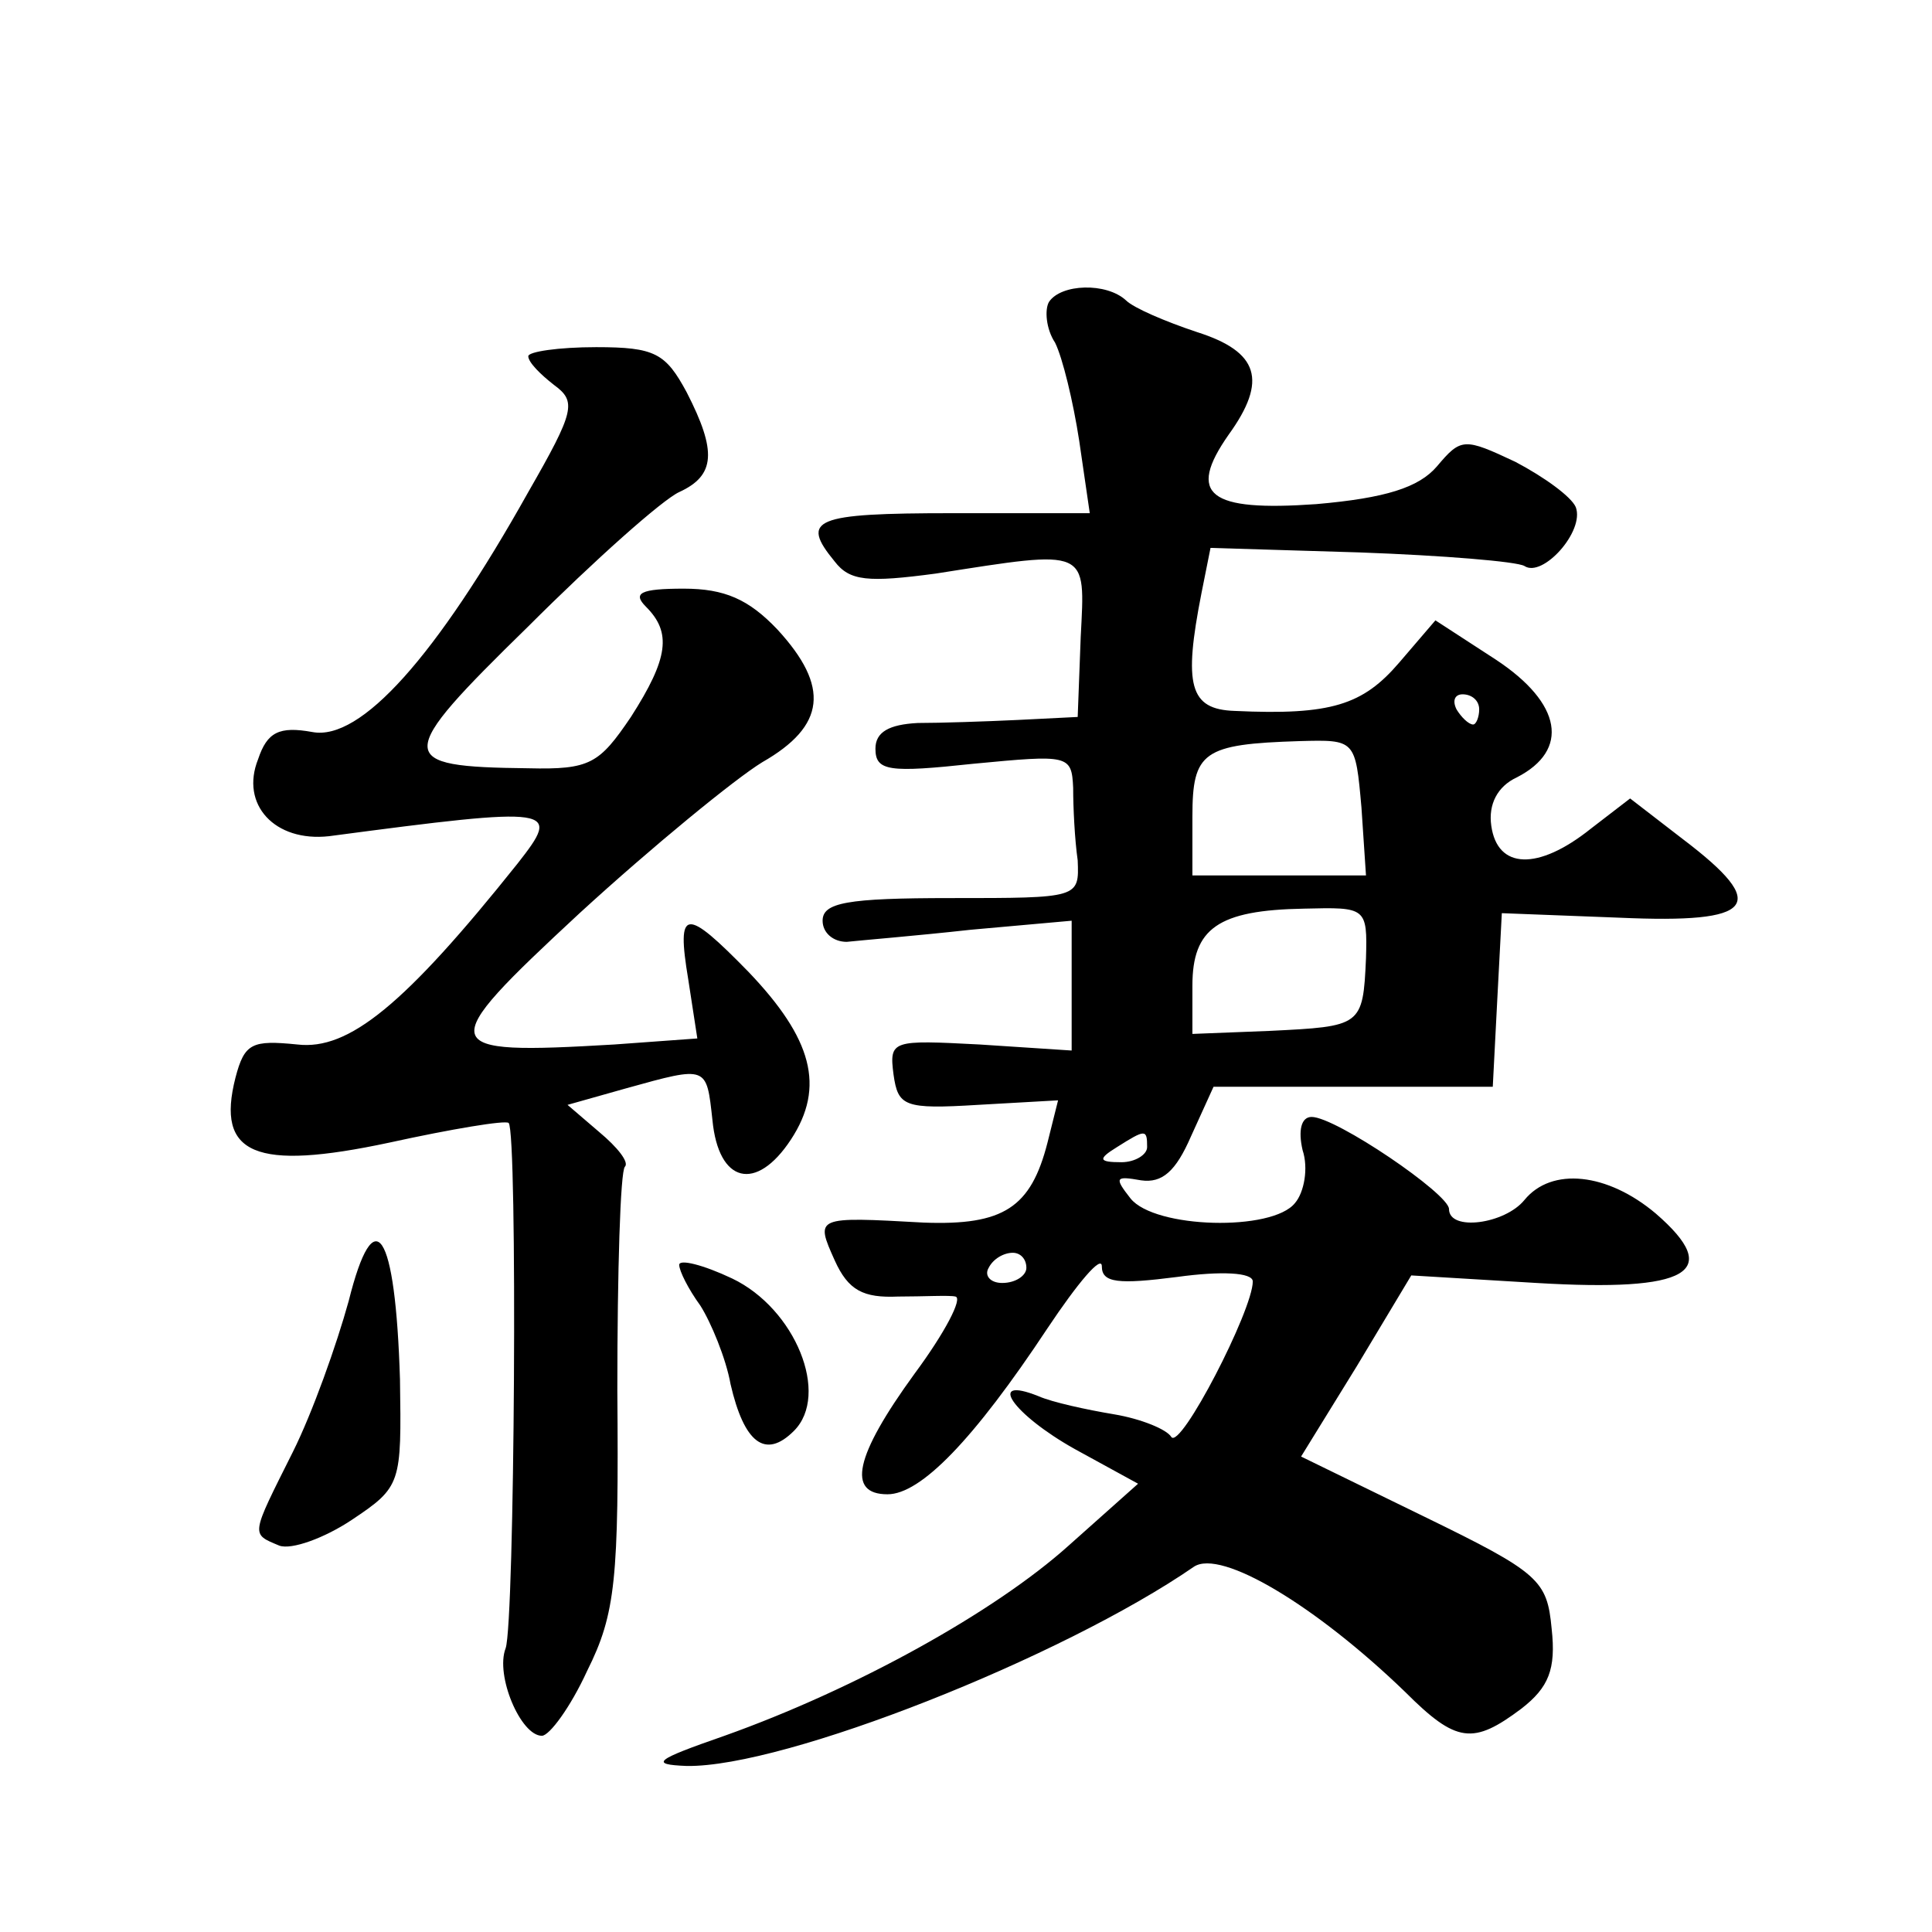 <?xml version="1.0" standalone="no"?>
<!DOCTYPE svg PUBLIC "-//W3C//DTD SVG 20010904//EN"
 "http://www.w3.org/TR/2001/REC-SVG-20010904/DTD/svg10.dtd">
<svg version="1.0" xmlns="http://www.w3.org/2000/svg"
 width="128pt" height="128pt" viewBox="0 0 128 128"
 preserveAspectRatio="xMidYMid meet">
<g transform="translate(0,128) scale(0.1,-0.1)"
fill="#0" stroke="none">
<path d="M695 1080 c-3 -5 -2 -18 4 -27 5 -10 12 -39 16 -65 l7 -48 -91 0 c-92
0 -101 -4 -78 -32 10 -13 22 -14 67 -8 102 16 99 17 96 -42 l-2 -53 -40 -2 c-21
-1 -51 -2 -66 -2 -19 -1 -28 -6 -28 -17 0 -15 9 -16 65 -10 63 6 65 6 66 -16 0
-13 1 -34 3 -48 1 -25 1 -25 -84 -25 -69 0 -85 -3 -85 -15 0 -8 7 -14 16 -14 9
1 46 4 82 8 l67 6 0 -43 0 -43 -61 4 c-58 3 -60 3 -57 -20 3 -21 7 -23 56 -20 l53
3 -7 -28 c-11 -43 -29 -55 -82 -53 -72 4 -72 4 -59 -25 9 -20 19 -25 42 -24 17
0 34 1 38 0 5 -1 -7 -24 -27 -51 -40 -55 -45 -80 -18 -80 22 0 57 36 106 110 20
30 36 49 36 41 0 -11 11 -12 50 -7 29 4 50 3 50 -3 0 -19 -48 -112 -54 -103 -3
5 -20 12 -38 15 -18 3 -41 8 -50 12 -35 14 -17 -12 24 -35 l42 -23 -46 -41 c-49
-44 -141 -95 -228 -126 -46 -16 -50 -19 -25 -20 65 -1 249 72 336 132 18 12 81
-26 140 -83 34 -34 45 -35 77 -11 18 14 23 26 20 53 -3 32 -8 37 -84 74 l-82 40
37 60 36 60 83 -5 c101 -6 124 7 79 46 -32 27 -69 31 -87 9 -13 -16 -50 -21 -50
-6 0 10 -75 61 -91 61 -7 0 -9 -9 -6 -22 4 -12 1 -28 -5 -35 -15 -19 -93 -17 -109
3 -11 14 -10 15 7 12 14 -2 23 6 33 29 l15 33 92 0 93 0 3 58 3 57 78 -3 c90 -4
100 8 42 52 l-35 27 -26 -20 c-35 -28 -62 -27 -66 2 -2 14 4 26 17 32 35 18 30
49 -14 78 l-40 26 -24 -28 c-24 -28 -45 -35 -109 -32 -30 1 -34 17 -22 78 l6 30
99 -3 c55 -2 104 -6 109 -9 12 -8 40 23 34 39 -3 7 -21 20 -40 30 -34 16 -36 16
-52 -3 -12 -14 -34 -21 -80 -25 -71 -5 -86 6 -58 46 26 36 20 55 -21 68 -21 7 -42
16 -47 21 -13 12 -43 11 -51 -1z m285 -270 c0 -5 -2 -10 -4 -10 -3 0 -8 5 -11 10
-3 6 -1 10 4 10 6 0 11 -4 11 -10z m-78 -65 l3 -45 -57 0 -58 0 0 39 c0 43 7 48
71 50 37 1 37 1 41 -44z m3 -100 c-2 -45 -3 -45 -64 -48 l-51 -2 0 32 c0 38 17
50 74 51 41 1 42 1 41 -33z m-145 -125 c0 -5 -8 -10 -17 -10 -15 0 -16 2 -3 10
19 12 20 12 20 0z m-80 -80 c0 -5 -7 -10 -16 -10 -8 0 -12 5 -9 10 3 6 10 10 16
10 5 0 9 -4 9 -10z M350 1044 c0 -4 8 -12 17 -19 15 -11 14 -17 -17 -71 -61 -109
-111 -165 -143 -159 -22 4 -30 0 -36 -18 -12 -30 11 -55 47 -51 151 20 154 19 125
-18 -75 -94 -112 -124 -146 -120 -30 3 -35 1 -41 -22 -13 -51 13 -62 102 -43 41
9 77 15 79 13 6 -6 4 -331 -2 -348 -7 -18 10 -58 24 -58 5 0 19 19 30 43 19 38
21 61 20 186 0 79 2 145 5 148 3 3 -5 13 -17 23 l-21 18 39 11 c54 15 53 15 57
-21 4 -42 29 -48 52 -13 23 35 14 67 -28 111 -42 43 -48 43 -40 -5 l6 -39 -55 -4
c-119 -7 -120 -3 -23 87 48 44 103 89 121 100 42 24 45 50 10 88 -19 20 -35 27
-62 27 -29 0 -34 -3 -25 -12 17 -17 15 -34 -10 -73 -21 -31 -27 -35 -68 -34 -89
1 -89 7 0 94 44 44 89 84 100 89 24 11 25 27 5 66 -14 26 -21 30 -60 30 -25 0 -45
-3 -45 -6z M231 418 c-8 -29 -24 -74 -37 -100 -28 -56 -28 -54 -9 -62 8 -3 30 5
48 17 33 22 33 24 32 93 -3 99 -17 120 -34 52z M450 442 c0 -4 6 -16 14 -27 7 -11
17 -35 20 -52 9 -39 23 -50 42 -31 24 24 1 81 -41 101 -19 9 -35 13 -35 9z"/>
</g>
</svg>
